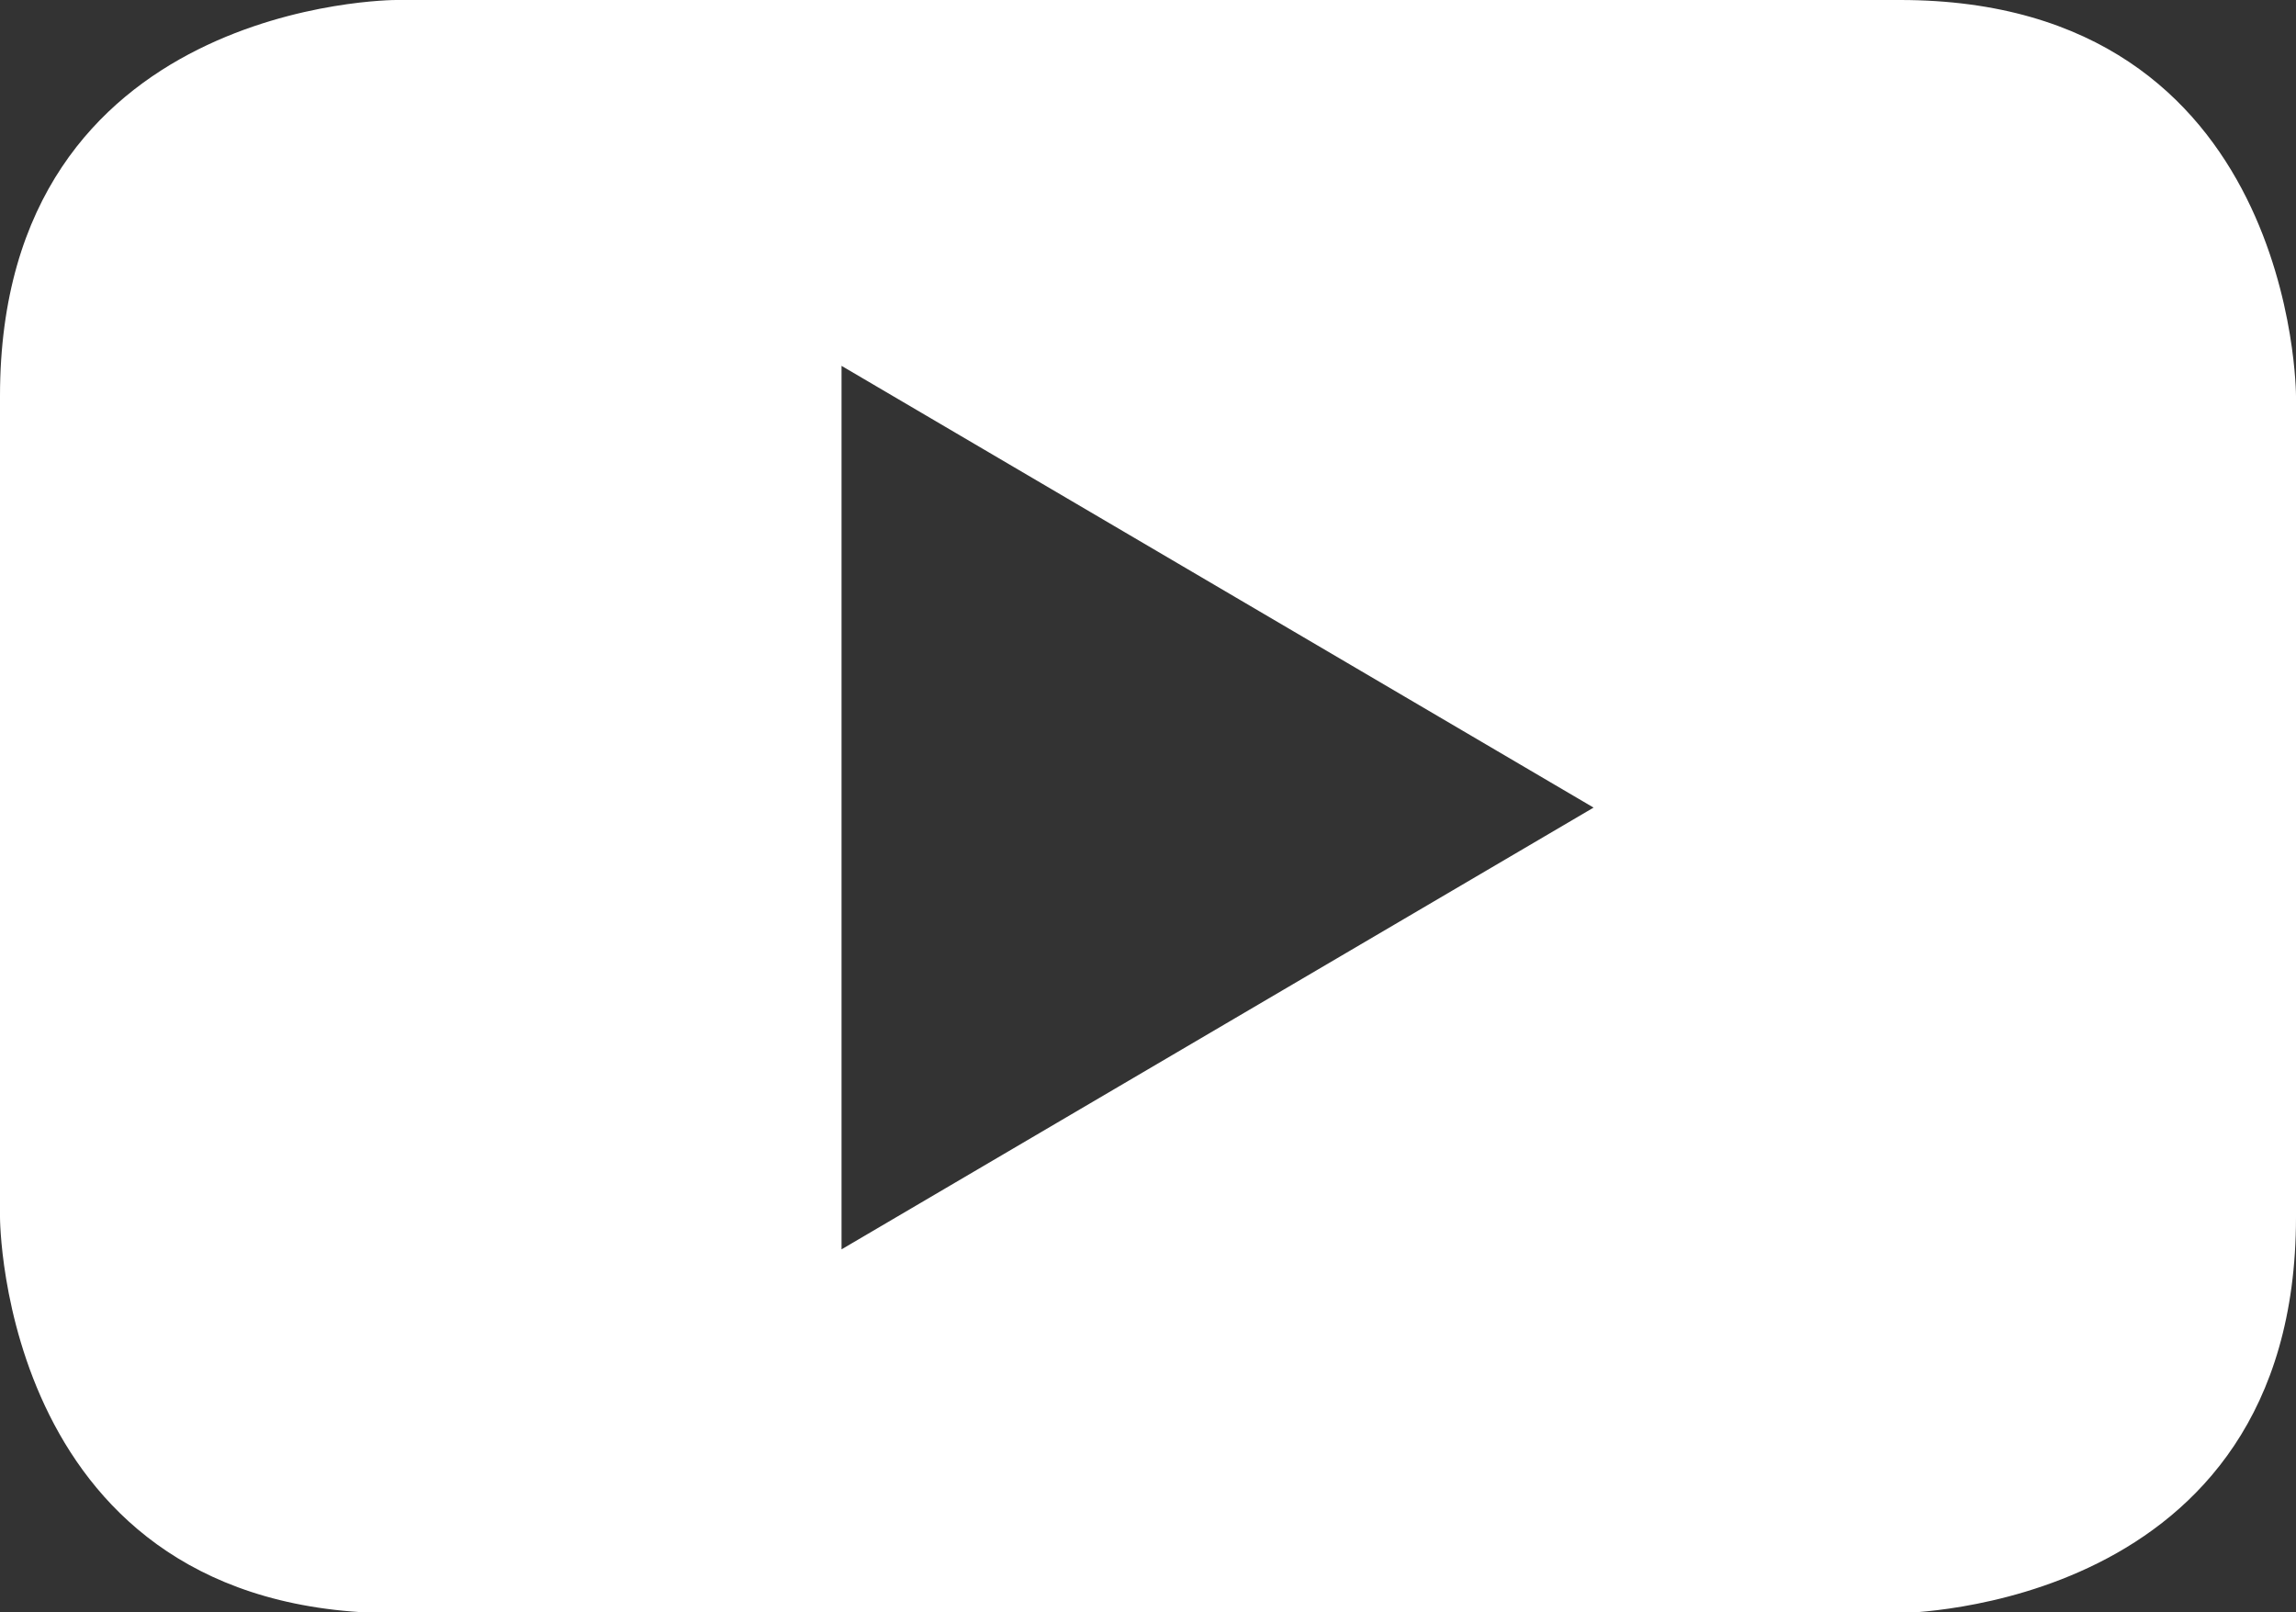 <!-- Generator: Adobe Illustrator 24.1.1, SVG Export Plug-In  -->
<svg version="1.1" xmlns="http://www.w3.org/2000/svg" xmlns:xlink="http://www.w3.org/1999/xlink" x="0px" y="0px" width="236px"
	 height="165.7px" viewBox="0 0 236 165.7" style="enable-background:new 0 0 236 165.7;" xml:space="preserve">
<rect x="0" y="0" width="236" height="165.7" fill="#333333" stroke="none"/>
<style type="text/css">
	.st0{fill:#ffffff;}
</style>
<defs>
</defs>
<path class="st0" d="M163.8,83l-77.3,45.4V37.6L163.8,83z M236,125.1V40.7c0,0,0-40.7-40.7-40.7H40.7C40.7,0,0,0,0,40.7v84.4
	c0,0,0,40.7,40.7,40.7h154.7C195.3,165.7,236,165.7,236,125.1"/>
</svg>
